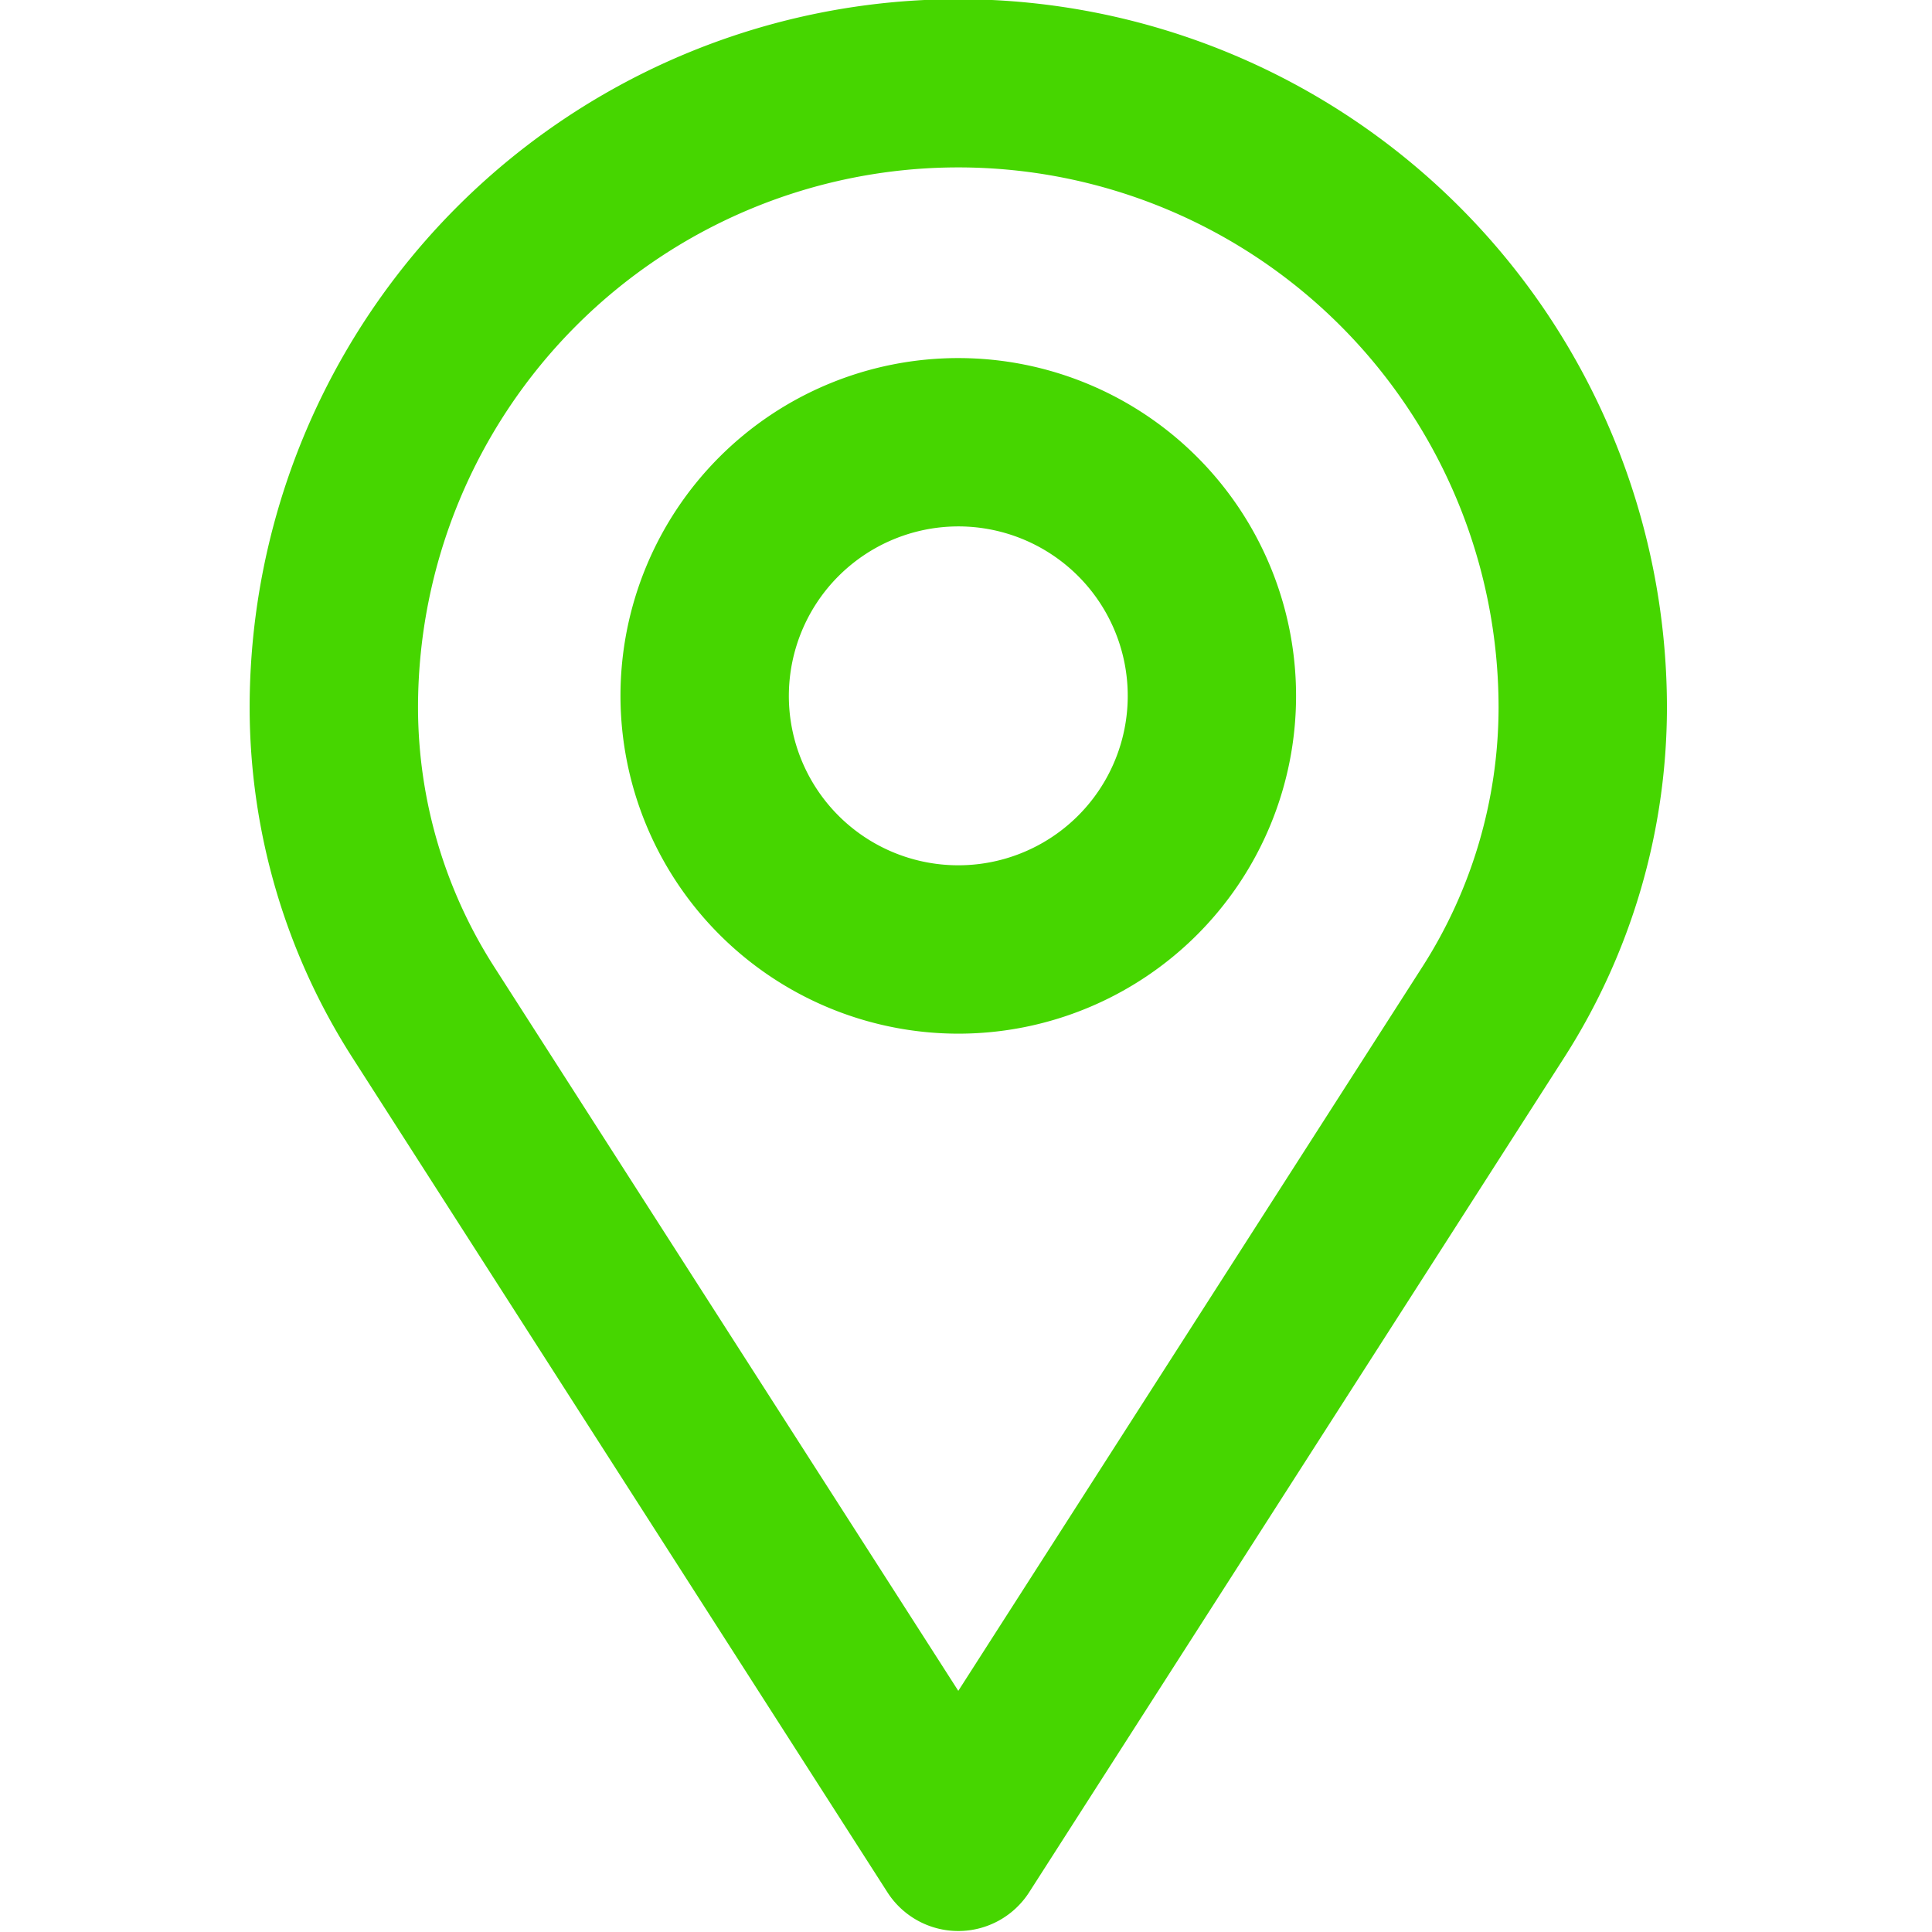 <svg xmlns="http://www.w3.org/2000/svg" width="88" height="88" viewBox="0 0 88 88">
  <g id="Area" transform="translate(-523 -1591)">
    <rect id="Rectangle_67" data-name="Rectangle 67" width="88" height="88" transform="translate(523 1591)" fill="none"/>
    <path id="Path_24" data-name="Path 24" d="M29.049,86.188,4.687,48.181A29.585,29.585,0,0,1,0,32.243a32.278,32.278,0,0,1,64.556-.007,29.6,29.6,0,0,1-4.688,15.945L35.506,86.188a3.835,3.835,0,0,1-6.457,0ZM7.669,32.236a21.938,21.938,0,0,0,3.474,11.807L32.278,77.014,53.412,44.043a21.946,21.946,0,0,0,3.475-11.815,24.609,24.609,0,0,0-49.218.008Zm9.222-.544A15.386,15.386,0,1,1,32.278,47.08,15.4,15.4,0,0,1,16.891,31.693Zm7.669,0a7.718,7.718,0,1,0,7.717-7.717A7.727,7.727,0,0,0,24.56,31.693Z" transform="translate(534.371 1591.002)" fill="#46D600"/>
  </g>
</svg>

